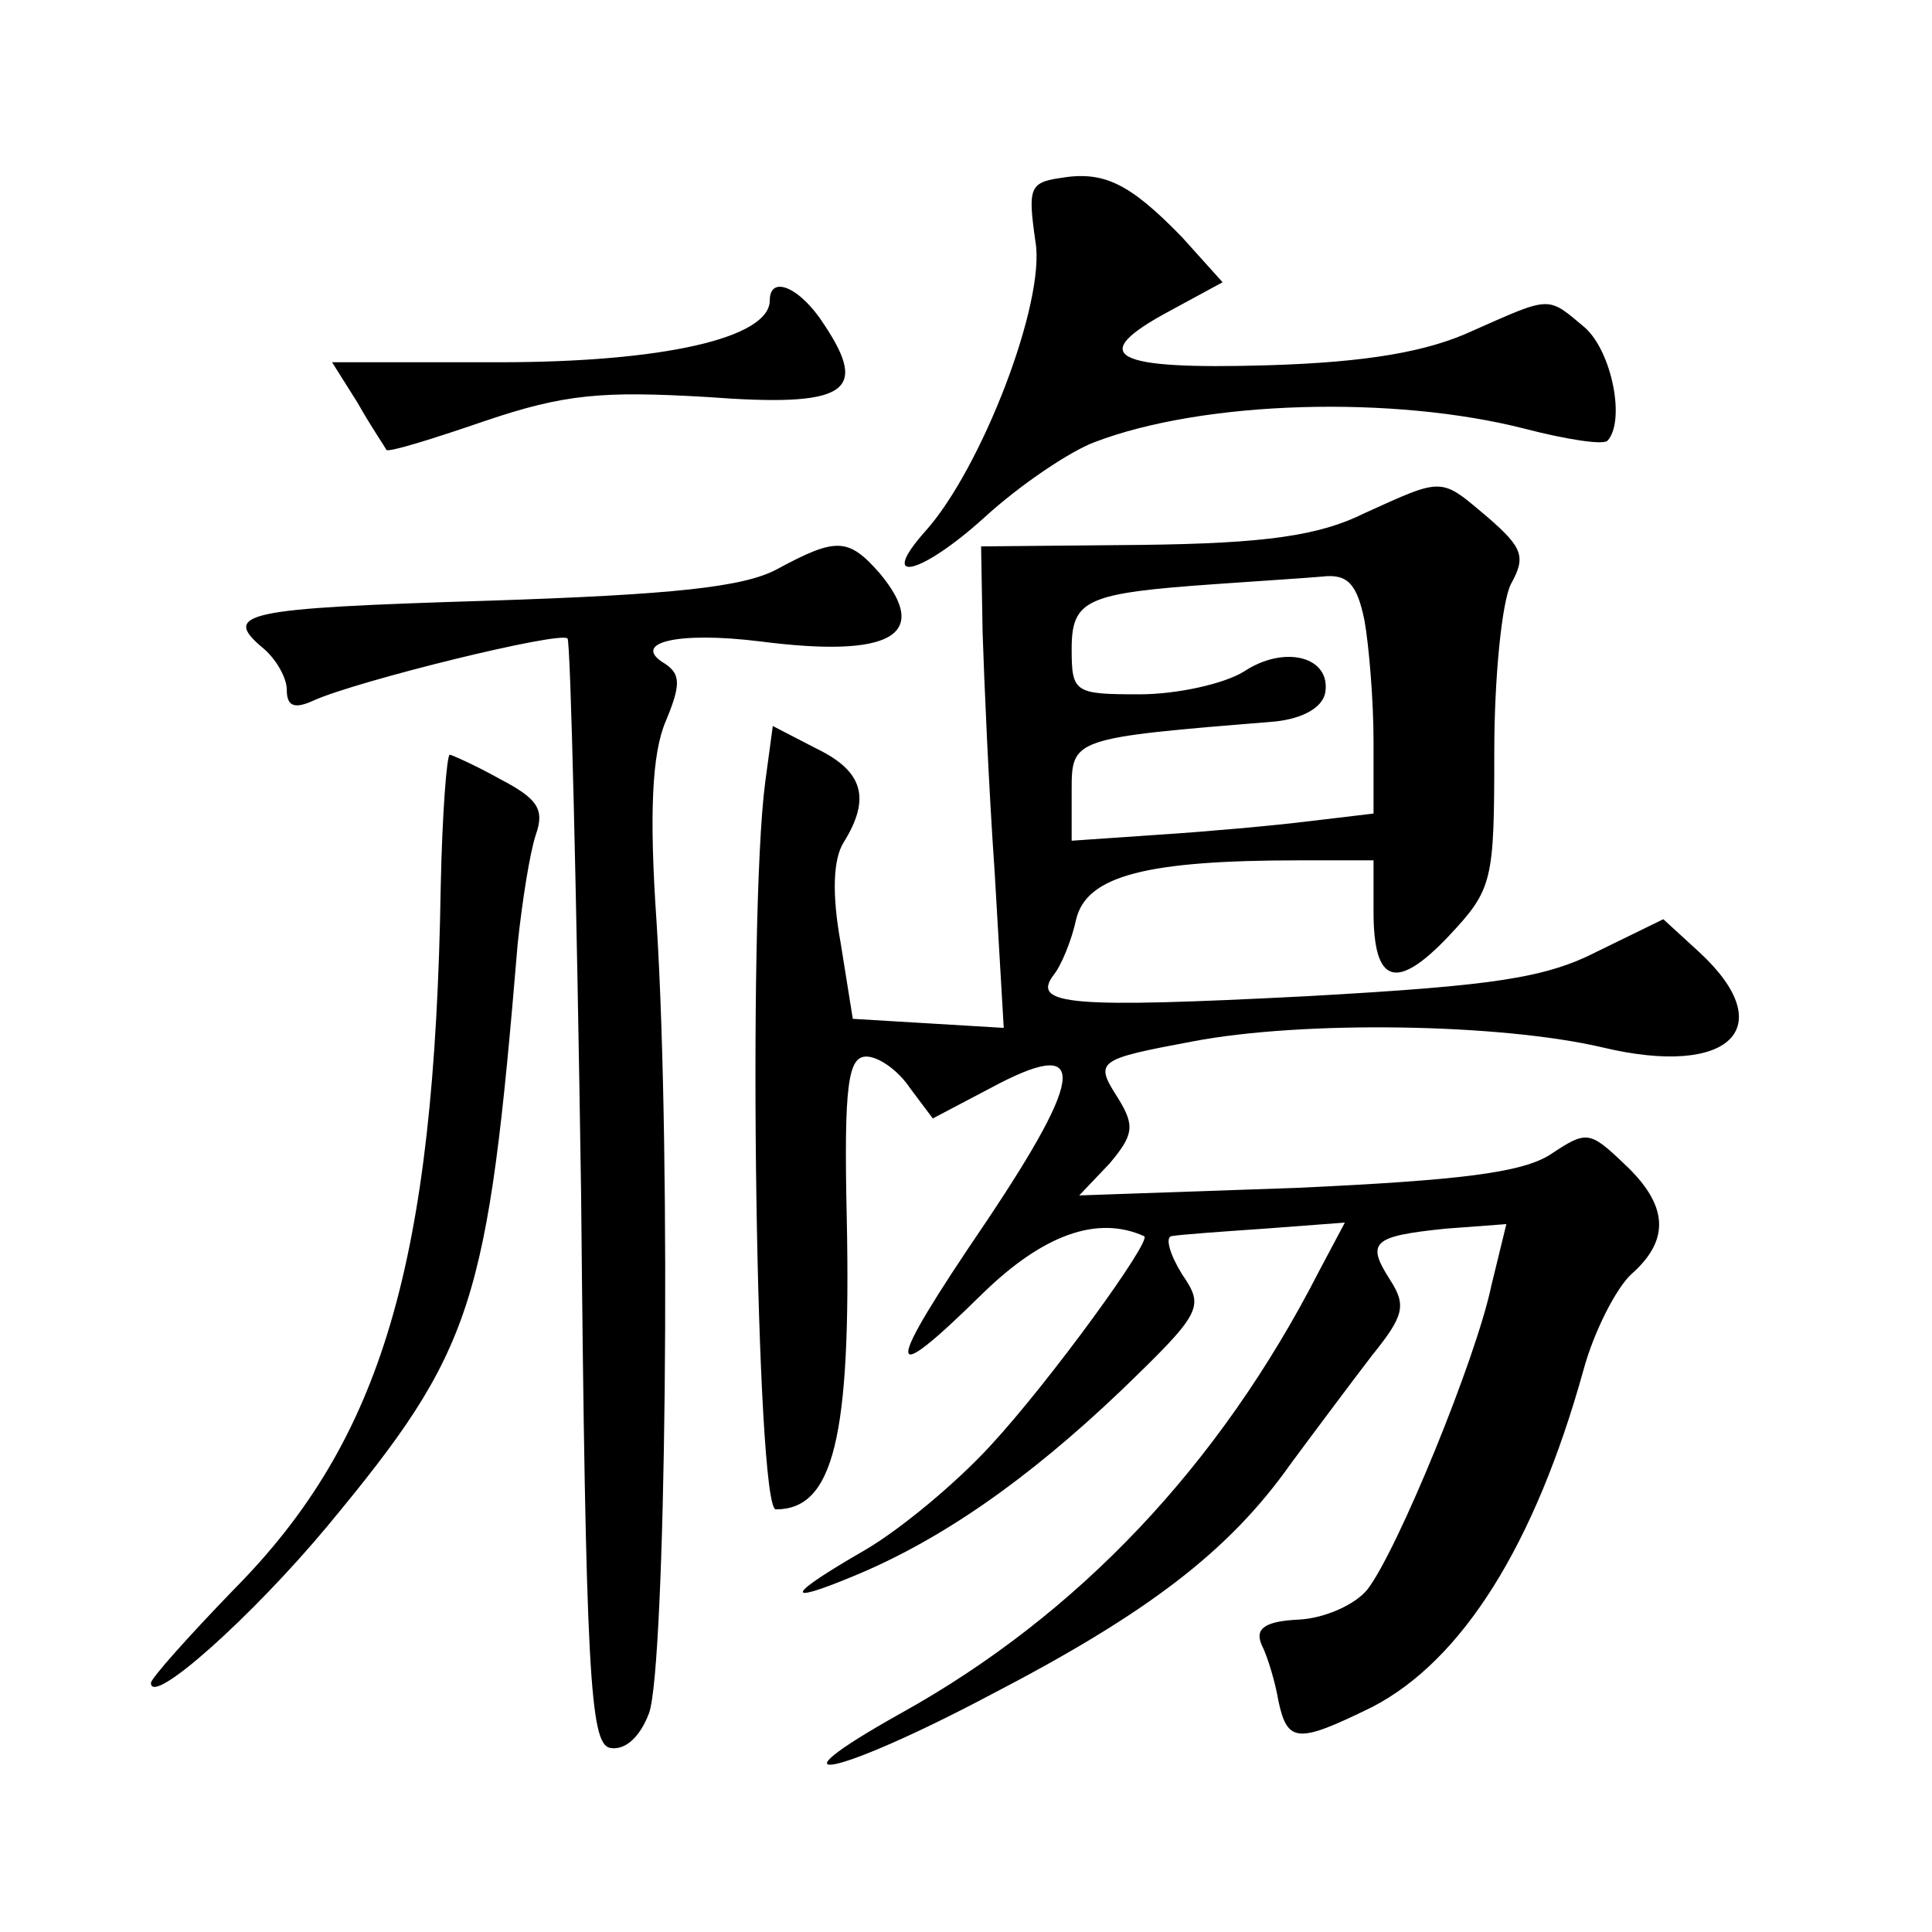 <?xml version="1.0" standalone="no"?>
<!DOCTYPE svg PUBLIC "-//W3C//DTD SVG 20010904//EN"
 "http://www.w3.org/TR/2001/REC-SVG-20010904/DTD/svg10.dtd">
<svg version="1.0" xmlns="http://www.w3.org/2000/svg"
 width="128pt" height="128pt" viewBox="0 0 128 128"
 preserveAspectRatio="xMidYMid meet">
<g transform="translate(0,128) scale(0.1,-0.1)"
fill="#0" stroke="none">
<path d="M702 1162 c-20 -3 -21 -7 -16 -42 7 -40 -36 -151 -73 -192 -32 -36 -3
-29 39 9 24 22 57 44 73 50 73 28 199 31 285 9 27 -7 52 -11 55 -8 12 13 3 59 -15
75 -25 21 -22 21 -74 -2 -30 -14 -70 -21 -136 -23 -103 -3 -121 6 -65 36 l35 19
-27 30 c-35 36 -52 44 -81 39z M510 1081 c0 -25 -71 -41 -179 -41 l-111 0 17 -27
c9 -16 18 -29 19 -31 1 -2 30 7 65 19 53 18 78 20 147 16 93 -7 108 3 78 48 -16
25 -36 33 -36 16z M904 940 c-30 -15 -66 -20 -147 -21 l-107 -1 1 -57 c1 -31 4
-102 8 -159 l6 -103 -50 3 -50 3 -8 50 c-6 33 -5 56 2 67 18 29 13 47 -18 62 l-29
15 -5 -37 c-12 -91 -6 -482 7 -482 38 0 50 47 47 193 -2 89 1 107 13 107 8 0 21
-9 29 -21 l15 -20 38 20 c65 35 64 11 -3 -89 -68 -100 -68 -112 -2 -47 40 39 76
52 107 38 6 -2 -63 -97 -102 -139 -22 -24 -59 -55 -83 -69 -52 -30 -55 -37 -7 -17
58 24 115 64 176 122 55 53 56 56 41 78 -8 13 -11 24 -7 25 5 1 33 3 62 5 l53 4
-17 -32 c-66 -129 -160 -228 -277 -293 -93 -52 -43 -42 59 12 104 54 158 95 199
153 17 23 41 55 54 72 21 26 23 33 12 50 -16 25 -12 29 37 34 l40 3 -10 -41 c-10
-48 -62 -175 -82 -201 -8 -10 -28 -19 -45 -20 -23 -1 -30 -6 -25 -17 4 -8 9 -25
11 -37 6 -28 13 -28 62 -4 60 31 108 108 140 223 7 26 22 55 32 64 26 23 24 46
-5 73 -23 22 -25 22 -49 6 -19 -12 -60 -17 -168 -22 l-144 -5 20 21 c16 19 17 25
6 43 -16 25 -15 26 49 38 73 14 204 12 272 -4 84 -20 118 13 64 63 l-24 22 -43
-21 c-35 -18 -68 -23 -193 -30 -156 -8 -183 -6 -168 14 5 6 12 23 15 37 7 29 47
39 148 39 l49 0 0 -34 c0 -48 15 -53 50 -16 29 31 30 36 30 122 0 49 5 99 11 111
10 18 8 24 -15 44 -32 27 -29 27 -82 3z m0 -71 c3 -17 6 -53 6 -80 l0 -48 -42 -5
c-24 -3 -69 -7 -100 -9 l-58 -4 0 33 c0 35 0 35 135 46 18 2 31 9 33 19 4 24 -27
32 -54 14 -13 -8 -44 -15 -69 -15 -43 0 -45 1 -45 30 0 33 10 37 95 43 28 2 60
4 71 5 17 2 23 -5 28 -29z M515 903 c-22 -12 -69 -17 -192 -21 -162 -5 -177 -8
-148 -32 8 -7 15 -19 15 -27 0 -11 5 -13 18 -7 29 13 163 46 168 41 2 -2 6 -168
9 -368 3 -318 6 -364 19 -367 10 -2 20 7 26 23 11 30 15 366 5 524 -5 72 -3 112
6 133 10 24 10 31 0 38 -24 14 7 22 63 15 86 -11 113 4 79 45 -21 24 -29 24 -68
3z M292 693 c-4 -250 -39 -367 -137 -466 -30 -31 -55 -59 -55 -62 0 -16 67 44 117
104 97 117 106 146 126 386 3 28 8 60 12 72 6 17 1 24 -24 37 -16 9 -32 16 -33
16 -2 0 -5 -39 -6 -87z"/>
</g>
</svg>
